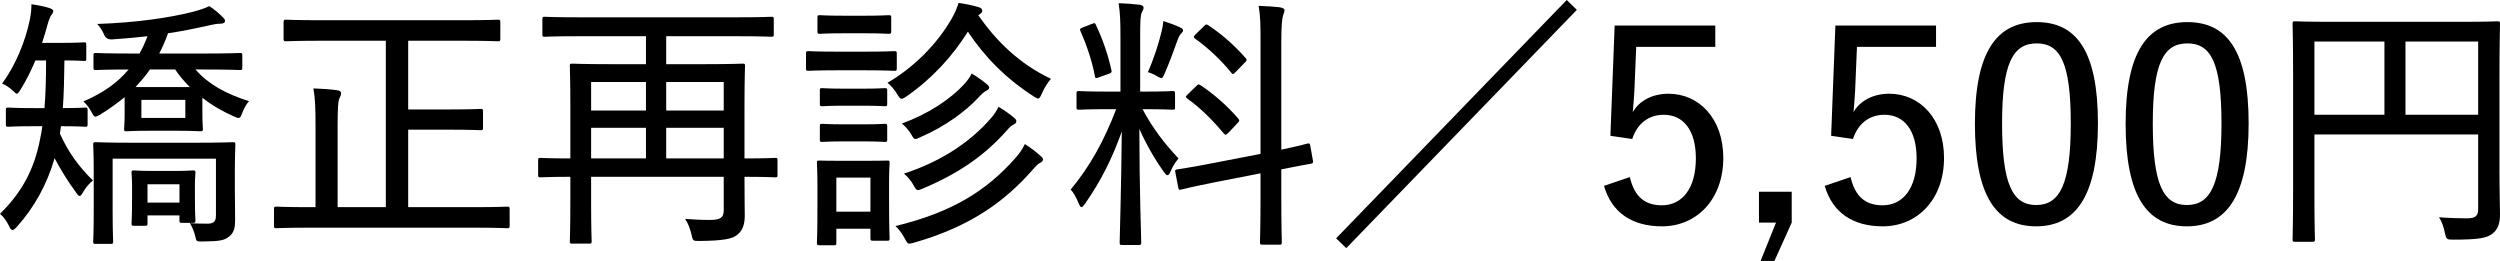 <svg xmlns="http://www.w3.org/2000/svg" id="_&#x30EC;&#x30A4;&#x30E4;&#x30FC;_2" viewBox="0 0 187.78 19.6"><g id="base"><path d="M2.66,4.54c-.32.76-.7,1.52-1.1,2.16-.14.24-.22.34-.3.34-.06,0-.14-.08-.26-.2-.32-.3-.6-.46-.84-.56,1.02-1.4,1.74-3.16,2.08-4.8.1-.48.12-.86.12-1.16.44.06.96.16,1.34.28.2.08.3.12.3.24,0,.1-.04.16-.12.26-.1.12-.2.36-.3.72-.12.44-.26.92-.42,1.4h1.48c1.2,0,1.56-.04,1.68-.04.14,0,.16.02.16.18v1.04c0,.16-.02.18-.16.18-.12,0-.46-.04-1.48-.04-.02,1.3-.04,2.5-.12,3.58,1.2,0,1.58-.04,1.68-.04.16,0,.18.02.18.2v1.06c0,.16-.02.18-.18.18-.1,0-.5-.04-1.82-.04l-.08.56c.66,1.44,1.38,2.42,2.48,3.52-.26.2-.52.5-.72.84-.12.22-.2.32-.28.32s-.16-.1-.28-.28c-.66-.9-1.14-1.7-1.6-2.56-.56,1.96-1.54,3.72-2.82,5.14-.14.16-.26.26-.34.26-.1,0-.18-.12-.28-.34-.2-.4-.42-.68-.66-.88,1.58-1.56,2.56-3.24,3.02-5.66.06-.3.12-.6.16-.92h-.66c-1.38,0-1.8.04-1.9.04-.16,0-.18-.02-.18-.18v-1.06c0-.18.02-.2.18-.2.1,0,.52.04,1.9.04h.82c.08-.96.12-2.12.12-3.58h-.8ZM9.36,7.3c-.54.44-1.14.88-1.82,1.3-.18.1-.3.16-.38.16s-.14-.08-.24-.26c-.2-.38-.38-.64-.66-.88,1.5-.64,2.58-1.42,3.4-2.4-1.72,0-2.36.04-2.44.04-.18,0-.2-.02-.2-.2v-.9c0-.16.02-.18.2-.18.1,0,.76.04,2.7.04h.56c.22-.4.42-.82.6-1.3-.86.1-1.74.18-2.66.24q-.44.02-.58-.32c-.18-.4-.36-.66-.54-.84,2.94-.1,5.38-.46,7.14-.9.66-.18,1-.3,1.28-.44.4.26.7.52.98.8.14.12.2.22.2.3,0,.14-.12.22-.34.22s-.5.04-.74.1c-1.06.24-2.12.46-3.2.62-.2.56-.42,1.06-.66,1.52h3.36c1.92,0,2.58-.04,2.7-.04.16,0,.18.02.18.18v.9c0,.18-.02.2-.18.2-.12,0-.78-.04-2.7-.04h-.64c.98,1.12,2.28,1.82,4.02,2.38-.22.24-.38.56-.52.92-.1.24-.14.34-.26.34-.08,0-.18-.04-.36-.12-.86-.38-1.66-.84-2.36-1.4v1.22c0,.76.04.98.04,1.1,0,.18-.02.2-.2.2-.12,0-.52-.04-1.84-.04h-1.84c-1.32,0-1.74.04-1.86.04-.16,0-.18-.02-.18-.2,0-.12.04-.34.04-1.08v-1.28ZM17.64,14.16c0,.84.02,1.54.02,2.36,0,.52-.06.94-.44,1.24-.36.3-.7.36-1.98.38-.5,0-.48,0-.56-.34-.08-.36-.24-.76-.42-1.04.54.04,1.04.04,1.38.04.42-.02.58-.16.58-.64v-4.24h-7.76v3.88c0,1.68.04,2.24.04,2.34,0,.16-.02.18-.2.18h-1.12c-.16,0-.18-.02-.18-.18,0-.12.04-.6.04-2.34v-2.94c0-1.34-.04-1.86-.04-2,0-.16.02-.18.18-.18.14,0,.8.04,2.7.04h4.92c1.9,0,2.56-.04,2.7-.04.16,0,.18.02.18.18,0,.14-.04.76-.04,2.14v1.16ZM10.06,16.96c-.16,0-.18-.02-.18-.18,0-.12.04-.38.04-2.02v-.74c0-.6-.04-.92-.04-1.04,0-.16.02-.18.18-.18.12,0,.4.04,1.44.04h1.54c1.06,0,1.34-.04,1.44-.04.18,0,.2.02.2.18,0,.12-.04.4-.04.86v.8c0,1.56.04,1.82.04,1.92,0,.16-.02.18-.2.18h-.8c-.18,0-.2-.02-.2-.18v-.38h-2.4v.6c0,.16-.02.18-.18.18h-.84ZM14.26,6.54c-.42-.42-.8-.86-1.1-1.32h-1.9c-.32.48-.7.9-1.08,1.32h4.08ZM13.92,7.5h-3.3v1.36h3.3v-1.36ZM11.08,15.22h2.4v-1.38h-2.4v1.38Z"></path><path d="M24.18,3.06c-1.92,0-2.58.04-2.7.04-.16,0-.18-.02-.18-.2v-1.22c0-.18.02-.2.18-.2.12,0,.78.04,2.7.04h10.52c1.92,0,2.58-.04,2.7-.04.16,0,.18.02.18.2v1.22c0,.18-.02.2-.18.2-.12,0-.78-.04-2.7-.04h-4.04v5.16h3.16c1.64,0,2.18-.04,2.28-.04.16,0,.18.02.18.2v1.2c0,.18-.02.2-.18.2-.1,0-.64-.04-2.28-.04h-3.16v5.82h4.9c1.82,0,2.42-.04,2.54-.04.16,0,.18.02.18.2v1.24c0,.16-.02.18-.18.18-.12,0-.72-.04-2.54-.04h-12.26c-1.82,0-2.44.04-2.54.04-.16,0-.18-.02-.18-.18v-1.24c0-.18.02-.2.18-.2.1,0,.72.04,2.54.04h.4v-6.04c0-1.36-.02-2.1-.16-2.88.6.02,1.26.06,1.8.14.18.02.28.1.28.22,0,.16-.06.24-.14.42-.08.2-.12.7-.12,2.06v6.08h3.62V3.06h-4.8Z"></path><path d="M58.4,13.14c0,.16-.02.18-.16.18-.12,0-.7-.04-2.32-.04,0,1.4.02,2.3.02,2.92s-.14,1.08-.54,1.42c-.38.32-1.02.46-2.88.48-.46,0-.48,0-.58-.48-.1-.44-.28-.9-.48-1.18.56.04,1.1.08,1.86.08.8,0,1.04-.18,1.04-.72v-2.52h-9.96v2.02c0,1.86.04,2.7.04,2.82,0,.16-.02.18-.18.18h-1.26c-.18,0-.2-.02-.2-.18,0-.14.04-.94.04-2.92v-1.92c-1.56,0-2.16.04-2.24.04-.16,0-.18-.02-.18-.18v-1.1c0-.16.02-.18.18-.18.08,0,.68.04,2.24.04v-4.02c0-1.96-.04-2.8-.04-2.94s.02-.16.2-.16c.1,0,.82.04,2.8.04h2.72v-2.1h-5c-1.86,0-2.48.04-2.6.04-.16,0-.18-.02-.18-.18v-1.14c0-.16.02-.18.18-.18.12,0,.74.04,2.6.04h11.82c1.86,0,2.48-.04,2.6-.04.16,0,.18.02.18.18v1.14c0,.16-.02.18-.18.18-.12,0-.74-.04-2.6-.04h-5.3v2.1h2.92c1.98,0,2.68-.04,2.82-.04.16,0,.18.02.18.16,0,.12-.04,1.08-.04,3.06v3.9c1.62,0,2.2-.04,2.32-.04.14,0,.16.02.16.18v1.1ZM48.52,8.3v-2.14h-4.12v2.14h4.12ZM48.52,11.9v-2.3h-4.12v2.3h4.12ZM50.04,6.16v2.14h4.32v-2.14h-4.32ZM54.36,11.9v-2.3h-4.32v2.3h4.32Z"></path><path d="M62.82,5.28c-1.52,0-2,.04-2.1.04-.16,0-.18-.02-.18-.2v-1.08c0-.18.02-.2.18-.2.1,0,.58.04,2.1.04h2.24c1.54,0,1.98-.04,2.1-.04.18,0,.2.02.2.2v1.08c0,.18-.02.2-.2.2-.12,0-.56-.04-2.1-.04h-2.24ZM61.58,18.42c-.2,0-.22-.02-.22-.18,0-.12.04-.54.04-2.98v-1.22c0-1.22-.04-1.68-.04-1.82,0-.16.02-.16.22-.16.1,0,.5.02,1.74.02h1.54c1.26,0,1.66-.02,1.78-.02.16,0,.18,0,.18.16,0,.12-.04.56-.04,1.48v1.28c0,2.32.04,2.8.04,2.9,0,.18-.02.2-.18.2h-1.06c-.18,0-.2-.02-.2-.2v-.7h-2.56v1.06c0,.16-.02.18-.18.18h-1.06ZM63.36,2.5c-1.28,0-1.66.04-1.78.04-.16,0-.18-.02-.18-.2v-1.02c0-.16.02-.18.18-.18.12,0,.5.04,1.78.04h1.62c1.28,0,1.66-.04,1.76-.04.18,0,.2.02.2.18v1.02c0,.18-.02.2-.2.2-.1,0-.48-.04-1.76-.04h-1.62ZM63.42,7.94c-1.2,0-1.54.04-1.66.04-.16,0-.18-.02-.18-.18v-1c0-.16.02-.18.18-.18.12,0,.46.04,1.66.04h1.38c1.18,0,1.54-.04,1.64-.04.18,0,.2.02.2.18v1c0,.16-.02.18-.2.18-.1,0-.46-.04-1.64-.04h-1.38ZM63.42,10.62c-1.2,0-1.54.04-1.66.04-.16,0-.18-.02-.18-.18v-.98c0-.18.02-.2.18-.2.12,0,.46.04,1.66.04h1.38c1.18,0,1.54-.04,1.64-.04.18,0,.2.02.2.2v.98c0,.16-.02.18-.2.18-.1,0-.46-.04-1.64-.04h-1.38ZM62.82,15.9h2.56v-2.56h-2.56v2.56ZM73.48,1.14c1.4,2.02,3.14,3.68,5.46,4.78-.26.3-.5.68-.68,1.1-.12.26-.18.38-.28.38-.08,0-.18-.06-.34-.16-2.14-1.38-3.7-3-4.94-4.86-1.14,1.82-2.66,3.5-4.58,4.84-.18.12-.3.2-.4.2s-.18-.1-.34-.36c-.2-.34-.46-.64-.72-.84,2.08-1.22,3.76-2.98,4.8-4.78.28-.48.42-.84.54-1.22.6.08,1.02.18,1.52.32.18.06.26.14.26.28,0,.08-.06.16-.18.24l-.12.08ZM76.26,11.88c.32-.36.54-.68.72-1.06.44.28.84.58,1.16.88.14.12.2.18.2.28,0,.12-.1.2-.2.24-.16.08-.32.24-.62.58-1.96,2.22-4.5,4.18-8.84,5.42-.18.06-.3.08-.38.08-.14,0-.18-.1-.34-.38-.18-.36-.46-.72-.7-.94,4.28-1.04,6.84-2.66,9-5.1ZM72.48,6.26c.26-.3.4-.52.5-.74.42.24.9.6,1.14.8.14.12.18.18.18.28,0,.08-.12.18-.22.22-.18.08-.38.28-.64.56-.88.94-2.4,2.1-4.3,2.92-.2.1-.3.14-.38.14-.12,0-.18-.1-.32-.36-.18-.28-.46-.62-.7-.8,1.92-.7,3.62-1.78,4.74-3.02ZM74.5,8.8c.24-.28.36-.5.5-.78.44.26.86.56,1.14.8.14.12.2.18.2.28,0,.12-.08.2-.22.26-.12.06-.3.2-.48.42-1.66,1.88-3.58,3.22-6.32,4.38-.18.06-.28.12-.36.12-.14,0-.2-.12-.36-.4-.16-.3-.46-.64-.7-.84,2.94-.96,5.1-2.48,6.6-4.24Z"></path><path d="M84.16,6.88V2.84c0-1.24-.02-1.84-.14-2.6.6.02,1.1.06,1.6.12.16.02.28.12.28.2,0,.14-.08.26-.14.38-.1.24-.12.64-.12,1.86v4.08h.28c1.54,0,2.04-.04,2.16-.04.16,0,.18.02.18.2v1.04c0,.14-.02.16-.18.16-.12,0-.62-.04-2.16-.04h-.1c.76,1.44,1.68,2.62,2.7,3.7-.22.26-.44.6-.6.98-.08.2-.16.28-.24.28-.06,0-.14-.08-.26-.24-.64-.9-1.3-2.02-1.84-3.24,0,4.38.14,8.24.14,8.52,0,.18-.02.2-.18.2h-1.26c-.16,0-.18-.02-.18-.2,0-.28.12-4.04.16-8.32-.74,2.06-1.56,3.7-2.76,5.42-.12.16-.2.26-.26.26-.08,0-.14-.1-.22-.28-.16-.42-.4-.84-.6-1.04,1.44-1.74,2.48-3.6,3.42-6.04h-.62c-1.56,0-2.04.04-2.16.04-.18,0-.2-.02-.2-.16v-1.04c0-.18.02-.2.2-.2.12,0,.6.04,2.16.04h.94ZM82,1.8c.22-.08.24-.1.32.08.52,1.1.9,2.22,1.16,3.38.04.18,0,.22-.24.3l-.68.24c-.26.1-.28.1-.32-.08-.22-1.18-.62-2.32-1.08-3.38-.08-.16-.04-.2.18-.28l.66-.26ZM87.24,2.4c.06-.22.12-.54.14-.82.44.14.94.32,1.26.48.12.06.22.1.22.22,0,.1-.06.16-.14.24-.1.1-.18.24-.26.46-.26.74-.6,1.66-.98,2.54-.1.24-.16.34-.26.34-.06,0-.16-.04-.32-.14-.22-.14-.52-.26-.68-.3.46-1.04.82-2.18,1.02-3.02ZM94.68,3.3c0-1.42,0-2-.14-2.86.62.02,1.14.06,1.54.1.28.04.4.12.4.22,0,.12-.04.22-.1.38-.08.24-.14.74-.14,2.1v8c1.34-.28,1.84-.42,1.98-.46.16-.02.16,0,.2.18l.2,1.12c.02.16,0,.18-.16.22-.14.02-.7.12-2.22.42v2c0,2.3.04,3.36.04,3.46,0,.18-.02.2-.18.2h-1.28c-.16,0-.18-.02-.18-.2,0-.1.04-1.14.04-3.44v-1.72l-3.38.66c-1.8.36-2.42.52-2.58.56s-.18,0-.22-.16l-.22-1.14c-.04-.18,0-.18.16-.22.18-.04.8-.1,2.62-.46l3.62-.7V3.3ZM89.86,6.46c.16-.16.18-.14.34-.04.94.62,1.98,1.52,2.8,2.48.06.06.08.12.08.16,0,.06-.04.1-.14.2l-.66.7c-.1.1-.18.16-.22.16s-.08-.04-.14-.1c-.88-1.04-1.74-1.9-2.72-2.6-.08-.06-.12-.1-.12-.14,0-.06.06-.12.16-.22l.62-.6ZM90.44,1.96c.14-.14.16-.16.32-.06,1,.66,1.94,1.48,2.8,2.46.1.12.12.18-.06.34l-.66.68c-.12.12-.18.18-.24.18-.04,0-.06-.04-.12-.1-.84-1.04-1.84-1.94-2.72-2.56-.12-.1-.14-.14.06-.34l.62-.6Z"></path><path d="M100.36,17.9L117.68,0l.76.74-17.32,17.9-.76-.74Z"></path><path d="M128.84,3.52h-5.94l-.14,3.34c-.02.48-.08,1.08-.12,1.56.48-.84,1.46-1.38,2.68-1.38,2.3,0,4.12,1.86,4.12,4.82,0,3.14-2.02,5.14-4.6,5.14-2.24,0-3.78-1.02-4.36-3.04l1.94-.66c.34,1.46,1.12,2.12,2.4,2.12,1.56,0,2.56-1.3,2.56-3.52,0-2.1-.92-3.28-2.42-3.28-1.1,0-1.98.64-2.36,1.82l-1.64-.24.32-8.28h7.56v1.6Z"></path><path d="M134.58,16.72l-1.3,2.88h-1.04l1.16-2.88h-1.28v-2.32h2.46v2.32Z"></path><path d="M145.42,3.52h-5.94l-.14,3.34c-.02.48-.08,1.08-.12,1.56.48-.84,1.46-1.38,2.68-1.38,2.3,0,4.12,1.86,4.12,4.82,0,3.14-2.02,5.14-4.6,5.14-2.24,0-3.78-1.02-4.36-3.04l1.94-.66c.34,1.46,1.12,2.12,2.4,2.12,1.56,0,2.56-1.3,2.56-3.52,0-2.1-.92-3.28-2.42-3.28-1.1,0-1.98.64-2.36,1.82l-1.64-.24.32-8.28h7.56v1.6Z"></path><path d="M157.58,9.26c0,5.42-1.64,7.74-4.64,7.74s-4.6-2.28-4.6-7.7,1.64-7.64,4.64-7.64,4.6,2.2,4.6,7.6ZM150.38,9.28c0,4.54.78,6.12,2.56,6.12s2.6-1.58,2.6-6.12-.78-6.02-2.56-6.02-2.6,1.48-2.6,6.02Z"></path><path d="M168.9,9.26c0,5.42-1.64,7.74-4.64,7.74s-4.6-2.28-4.6-7.7,1.64-7.64,4.64-7.64,4.6,2.2,4.6,7.6ZM161.7,9.28c0,4.54.78,6.12,2.56,6.12s2.6-1.58,2.6-6.12-.78-6.02-2.56-6.02-2.6,1.48-2.6,6.02Z"></path><path d="M187.74,12.78c0,1.68.04,2.66.04,3.32,0,.7-.16,1.14-.58,1.46-.4.32-1.04.44-2.92.44-.52,0-.52-.02-.64-.5-.08-.46-.24-.86-.44-1.18.72.06,1.64.08,2.08.08.66,0,.86-.16.86-.72v-5.58h-12.3v4.4c0,2.3.04,3.36.04,3.48,0,.16-.02.18-.2.18h-1.3c-.16,0-.18-.02-.18-.18,0-.14.04-1.24.04-3.84V5.66c0-2.6-.04-3.74-.04-3.86,0-.18.02-.2.18-.2.14,0,.82.04,2.78.04h9.66c1.96,0,2.66-.04,2.76-.04.18,0,.2.02.2.2,0,.12-.04,1.36-.04,3.92v7.06ZM179.1,8.62V3.12h-5.26v5.5h5.26ZM180.68,3.12v5.5h5.46V3.12h-5.46Z"></path></g></svg>
